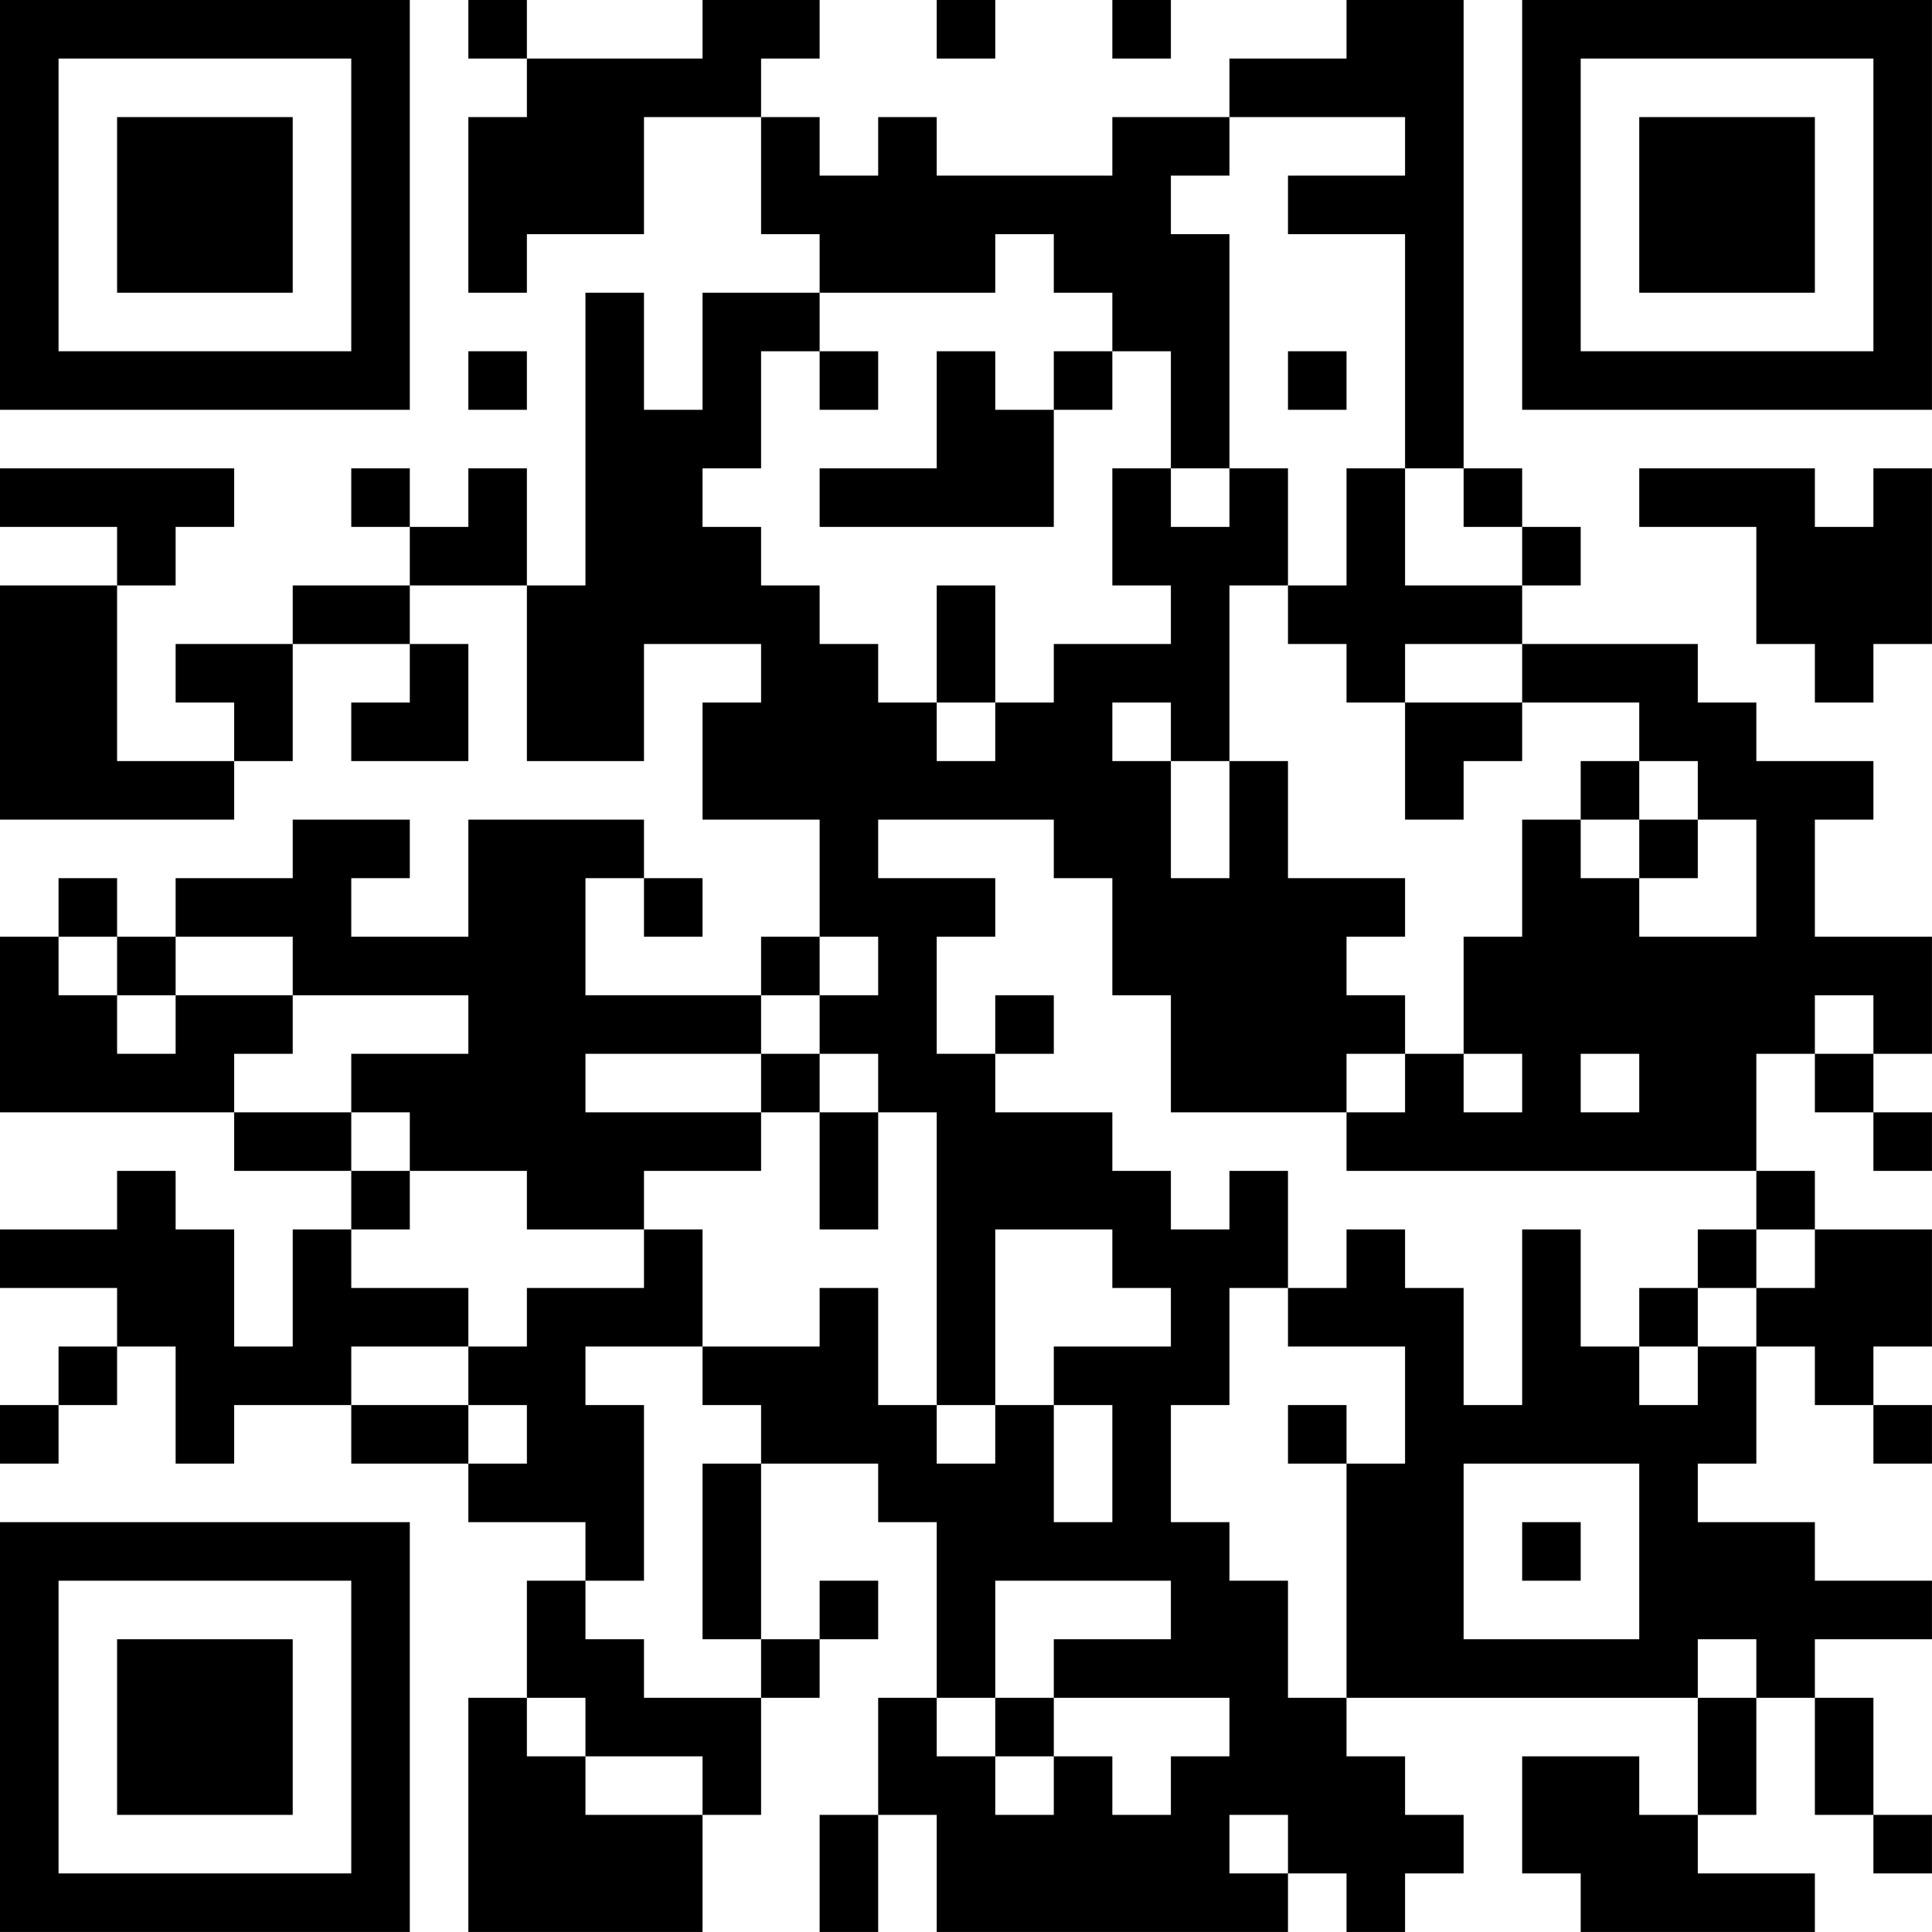 <?xml version="1.0" encoding="UTF-8"?>
<svg xmlns="http://www.w3.org/2000/svg" version="1.1" width="400" height="400" viewBox="0 0 400 400"><rect x="0" y="0" width="400" height="400" fill="#ffffff"/><g transform="scale(12.121)"><g transform="translate(0,0)"><path fill-rule="evenodd" d="M8 0L8 1L9 1L9 2L8 2L8 5L9 5L9 4L11 4L11 2L13 2L13 4L14 4L14 5L12 5L12 7L11 7L11 5L10 5L10 10L9 10L9 8L8 8L8 9L7 9L7 8L6 8L6 9L7 9L7 10L5 10L5 11L3 11L3 12L4 12L4 13L2 13L2 10L3 10L3 9L4 9L4 8L0 8L0 9L2 9L2 10L0 10L0 14L4 14L4 13L5 13L5 11L7 11L7 12L6 12L6 13L8 13L8 11L7 11L7 10L9 10L9 13L11 13L11 11L13 11L13 12L12 12L12 14L14 14L14 16L13 16L13 17L10 17L10 15L11 15L11 16L12 16L12 15L11 15L11 14L8 14L8 16L6 16L6 15L7 15L7 14L5 14L5 15L3 15L3 16L2 16L2 15L1 15L1 16L0 16L0 19L4 19L4 20L6 20L6 21L5 21L5 23L4 23L4 21L3 21L3 20L2 20L2 21L0 21L0 22L2 22L2 23L1 23L1 24L0 24L0 25L1 25L1 24L2 24L2 23L3 23L3 25L4 25L4 24L6 24L6 25L8 25L8 26L10 26L10 27L9 27L9 29L8 29L8 33L12 33L12 31L13 31L13 29L14 29L14 28L15 28L15 27L14 27L14 28L13 28L13 25L15 25L15 26L16 26L16 29L15 29L15 31L14 31L14 33L15 33L15 31L16 31L16 33L22 33L22 32L23 32L23 33L24 33L24 32L25 32L25 31L24 31L24 30L23 30L23 29L29 29L29 31L28 31L28 30L26 30L26 32L27 32L27 33L31 33L31 32L29 32L29 31L30 31L30 29L31 29L31 31L32 31L32 32L33 32L33 31L32 31L32 29L31 29L31 28L33 28L33 27L31 27L31 26L29 26L29 25L30 25L30 23L31 23L31 24L32 24L32 25L33 25L33 24L32 24L32 23L33 23L33 21L31 21L31 20L30 20L30 18L31 18L31 19L32 19L32 20L33 20L33 19L32 19L32 18L33 18L33 16L31 16L31 14L32 14L32 13L30 13L30 12L29 12L29 11L26 11L26 10L27 10L27 9L26 9L26 8L25 8L25 0L23 0L23 1L21 1L21 2L19 2L19 3L16 3L16 2L15 2L15 3L14 3L14 2L13 2L13 1L14 1L14 0L12 0L12 1L9 1L9 0ZM16 0L16 1L17 1L17 0ZM19 0L19 1L20 1L20 0ZM21 2L21 3L20 3L20 4L21 4L21 8L20 8L20 6L19 6L19 5L18 5L18 4L17 4L17 5L14 5L14 6L13 6L13 8L12 8L12 9L13 9L13 10L14 10L14 11L15 11L15 12L16 12L16 13L17 13L17 12L18 12L18 11L20 11L20 10L19 10L19 8L20 8L20 9L21 9L21 8L22 8L22 10L21 10L21 13L20 13L20 12L19 12L19 13L20 13L20 15L21 15L21 13L22 13L22 15L24 15L24 16L23 16L23 17L24 17L24 18L23 18L23 19L20 19L20 17L19 17L19 15L18 15L18 14L15 14L15 15L17 15L17 16L16 16L16 18L17 18L17 19L19 19L19 20L20 20L20 21L21 21L21 20L22 20L22 22L21 22L21 24L20 24L20 26L21 26L21 27L22 27L22 29L23 29L23 25L24 25L24 23L22 23L22 22L23 22L23 21L24 21L24 22L25 22L25 24L26 24L26 21L27 21L27 23L28 23L28 24L29 24L29 23L30 23L30 22L31 22L31 21L30 21L30 20L23 20L23 19L24 19L24 18L25 18L25 19L26 19L26 18L25 18L25 16L26 16L26 14L27 14L27 15L28 15L28 16L30 16L30 14L29 14L29 13L28 13L28 12L26 12L26 11L24 11L24 12L23 12L23 11L22 11L22 10L23 10L23 8L24 8L24 10L26 10L26 9L25 9L25 8L24 8L24 4L22 4L22 3L24 3L24 2ZM8 6L8 7L9 7L9 6ZM14 6L14 7L15 7L15 6ZM16 6L16 8L14 8L14 9L18 9L18 7L19 7L19 6L18 6L18 7L17 7L17 6ZM22 6L22 7L23 7L23 6ZM28 8L28 9L30 9L30 11L31 11L31 12L32 12L32 11L33 11L33 8L32 8L32 9L31 9L31 8ZM16 10L16 12L17 12L17 10ZM24 12L24 14L25 14L25 13L26 13L26 12ZM27 13L27 14L28 14L28 15L29 15L29 14L28 14L28 13ZM1 16L1 17L2 17L2 18L3 18L3 17L5 17L5 18L4 18L4 19L6 19L6 20L7 20L7 21L6 21L6 22L8 22L8 23L6 23L6 24L8 24L8 25L9 25L9 24L8 24L8 23L9 23L9 22L11 22L11 21L12 21L12 23L10 23L10 24L11 24L11 27L10 27L10 28L11 28L11 29L13 29L13 28L12 28L12 25L13 25L13 24L12 24L12 23L14 23L14 22L15 22L15 24L16 24L16 25L17 25L17 24L18 24L18 26L19 26L19 24L18 24L18 23L20 23L20 22L19 22L19 21L17 21L17 24L16 24L16 19L15 19L15 18L14 18L14 17L15 17L15 16L14 16L14 17L13 17L13 18L10 18L10 19L13 19L13 20L11 20L11 21L9 21L9 20L7 20L7 19L6 19L6 18L8 18L8 17L5 17L5 16L3 16L3 17L2 17L2 16ZM17 17L17 18L18 18L18 17ZM31 17L31 18L32 18L32 17ZM13 18L13 19L14 19L14 21L15 21L15 19L14 19L14 18ZM27 18L27 19L28 19L28 18ZM29 21L29 22L28 22L28 23L29 23L29 22L30 22L30 21ZM22 24L22 25L23 25L23 24ZM25 25L25 28L28 28L28 25ZM26 26L26 27L27 27L27 26ZM17 27L17 29L16 29L16 30L17 30L17 31L18 31L18 30L19 30L19 31L20 31L20 30L21 30L21 29L18 29L18 28L20 28L20 27ZM29 28L29 29L30 29L30 28ZM9 29L9 30L10 30L10 31L12 31L12 30L10 30L10 29ZM17 29L17 30L18 30L18 29ZM21 31L21 32L22 32L22 31ZM0 0L0 7L7 7L7 0ZM1 1L1 6L6 6L6 1ZM2 2L2 5L5 5L5 2ZM26 0L26 7L33 7L33 0ZM27 1L27 6L32 6L32 1ZM28 2L28 5L31 5L31 2ZM0 26L0 33L7 33L7 26ZM1 27L1 32L6 32L6 27ZM2 28L2 31L5 31L5 28Z" fill="#000000"/></g></g></svg>
